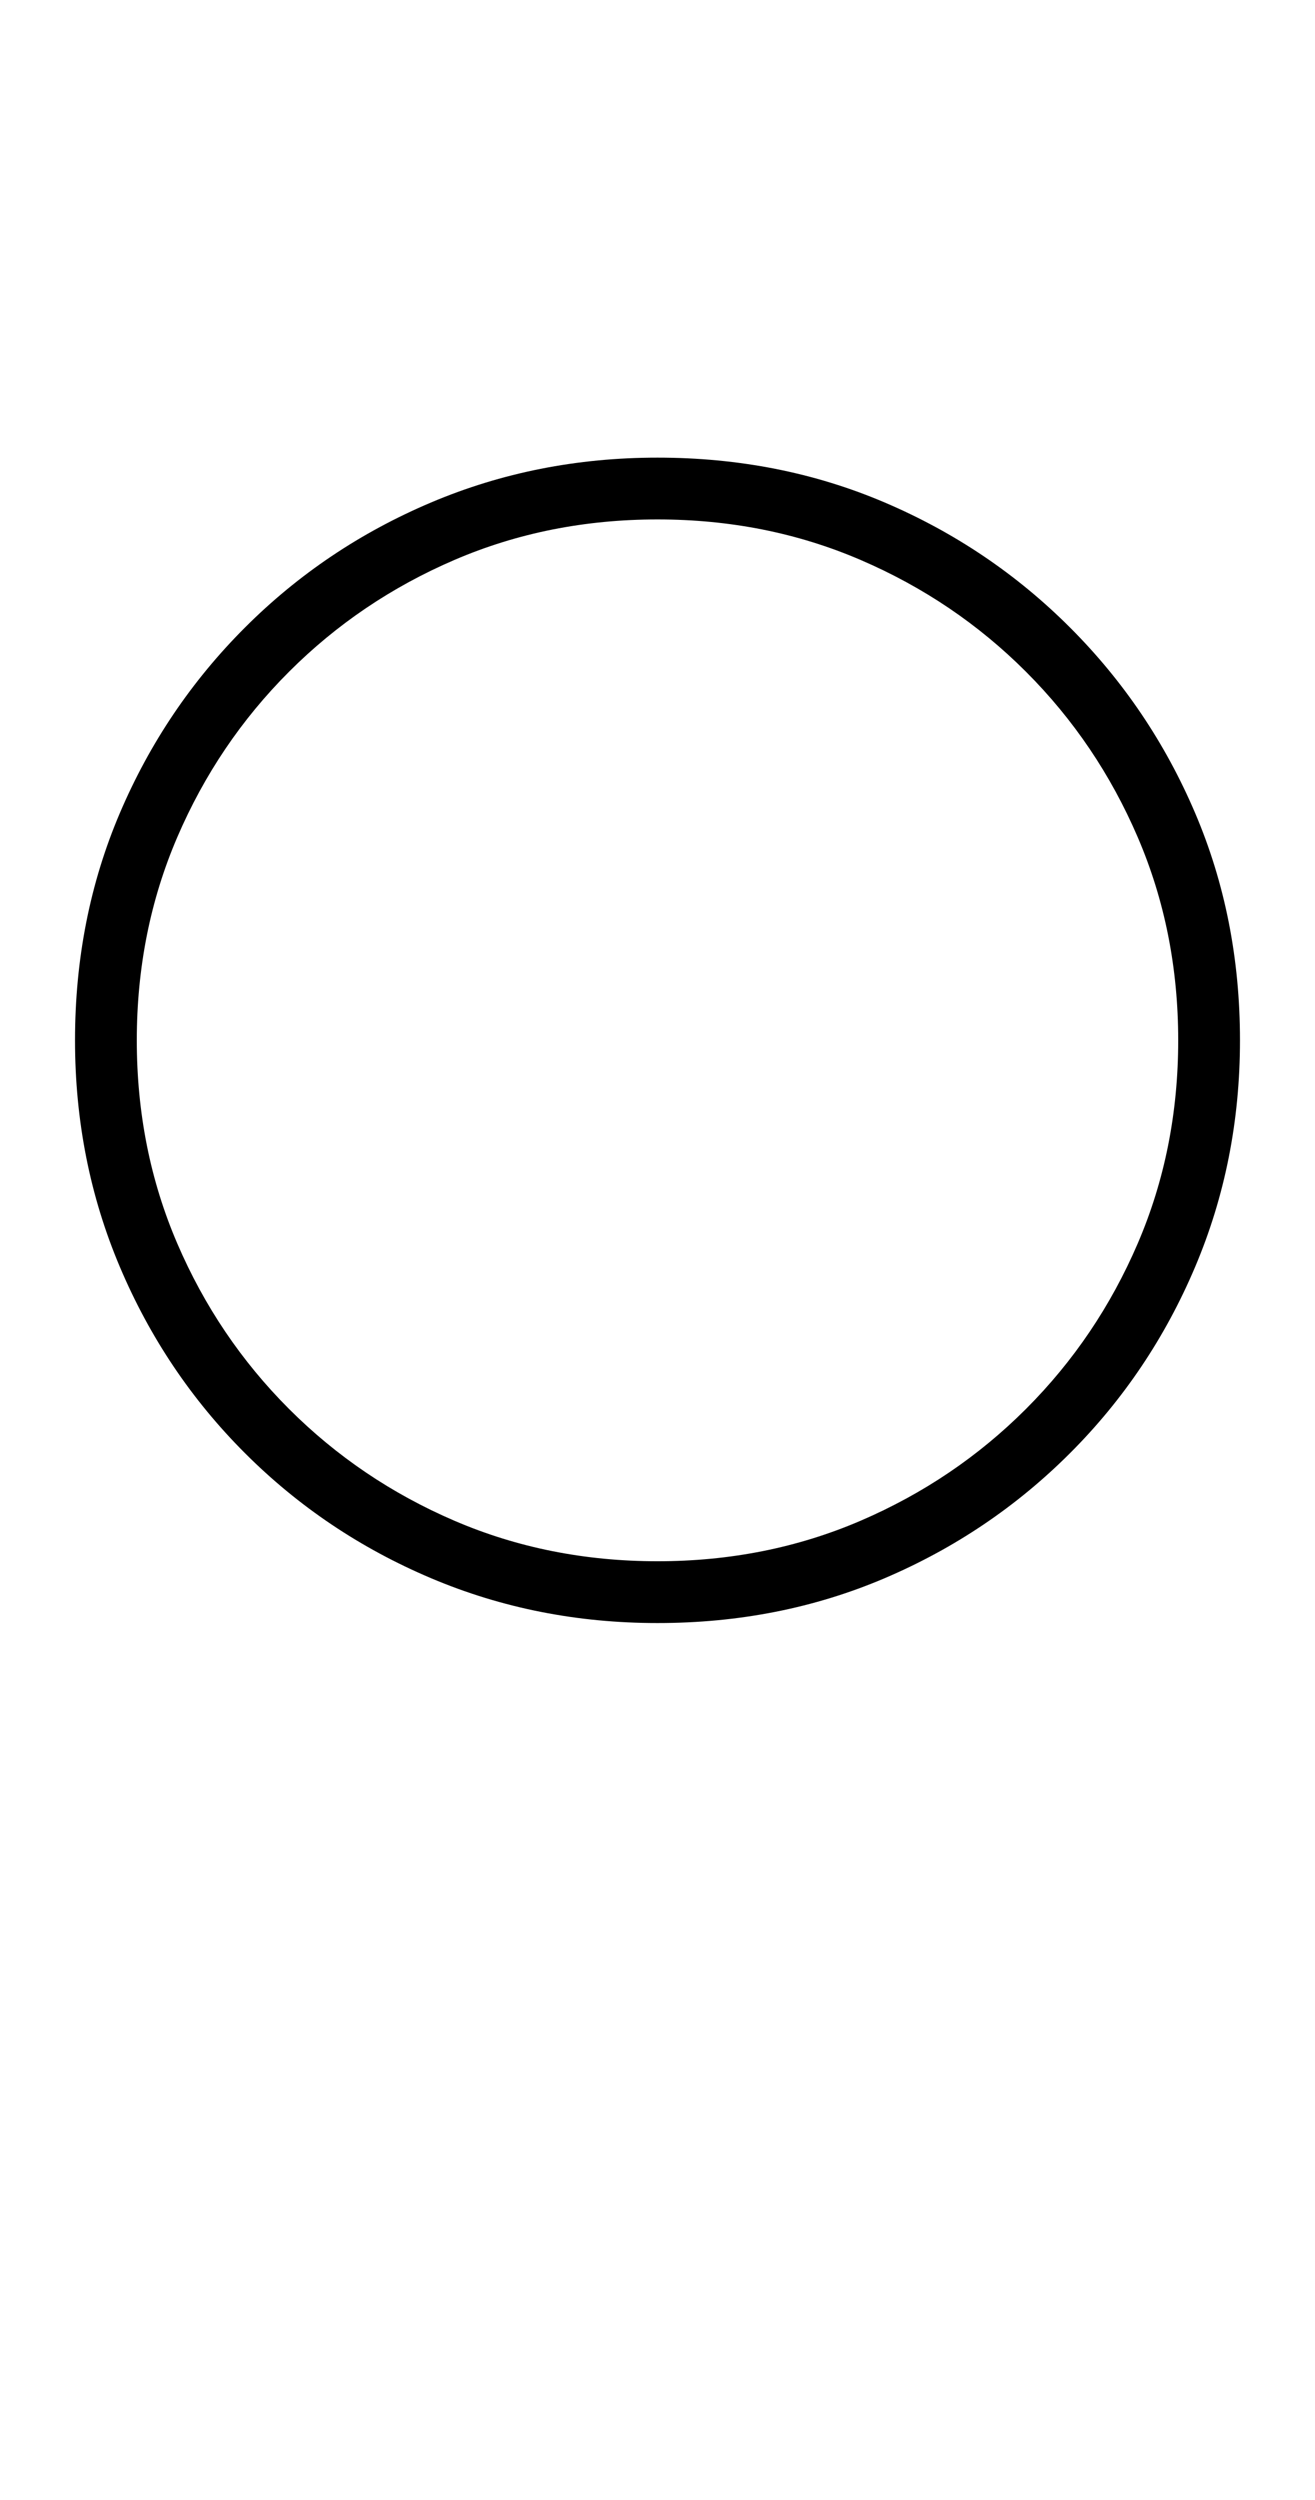 <?xml version="1.0" encoding="UTF-8" standalone="no"?>
<!DOCTYPE svg PUBLIC "-//W3C//DTD SVG 1.1//EN" "http://www.w3.org/Graphics/SVG/1.1/DTD/svg11.dtd">
 <svg xmlns="http://www.w3.org/2000/svg" xmlns:xlink="http://www.w3.org/1999/xlink" width="178.8" height="339.8"><path fill="black" d="M89.40 220.60L89.40 220.60Q73 220.60 58.60 214.50Q44.20 208.40 33.30 197.50Q22.40 186.60 16.30 172.20Q10.20 157.80 10.20 141.40L10.20 141.40Q10.20 124.80 16.30 110.50Q22.40 96.20 33.30 85.30Q44.20 74.40 58.60 68.30Q73 62.20 89.40 62.20L89.40 62.20Q106 62.20 120.30 68.30Q134.60 74.40 145.50 85.30Q156.40 96.20 162.50 110.50Q168.60 124.80 168.60 141.40L168.60 141.40Q168.60 157.80 162.50 172.20Q156.40 186.60 145.50 197.50Q134.60 208.40 120.30 214.50Q106 220.60 89.40 220.60ZM89.40 212.20L89.40 212.20Q104.20 212.20 117 206.70Q129.80 201.20 139.50 191.50Q149.20 181.80 154.70 169Q160.20 156.20 160.20 141.40L160.20 141.40Q160.20 126.60 154.70 113.80Q149.20 101 139.50 91.30Q129.80 81.60 117 76.10Q104.20 70.60 89.40 70.60L89.40 70.60Q74.60 70.60 61.80 76.10Q49 81.60 39.30 91.30Q29.60 101 24.10 113.80Q18.60 126.60 18.60 141.40L18.60 141.40Q18.60 156.20 24.10 169Q29.60 181.80 39.30 191.50Q49 201.20 61.80 206.70Q74.60 212.20 89.40 212.20Z"/></svg>